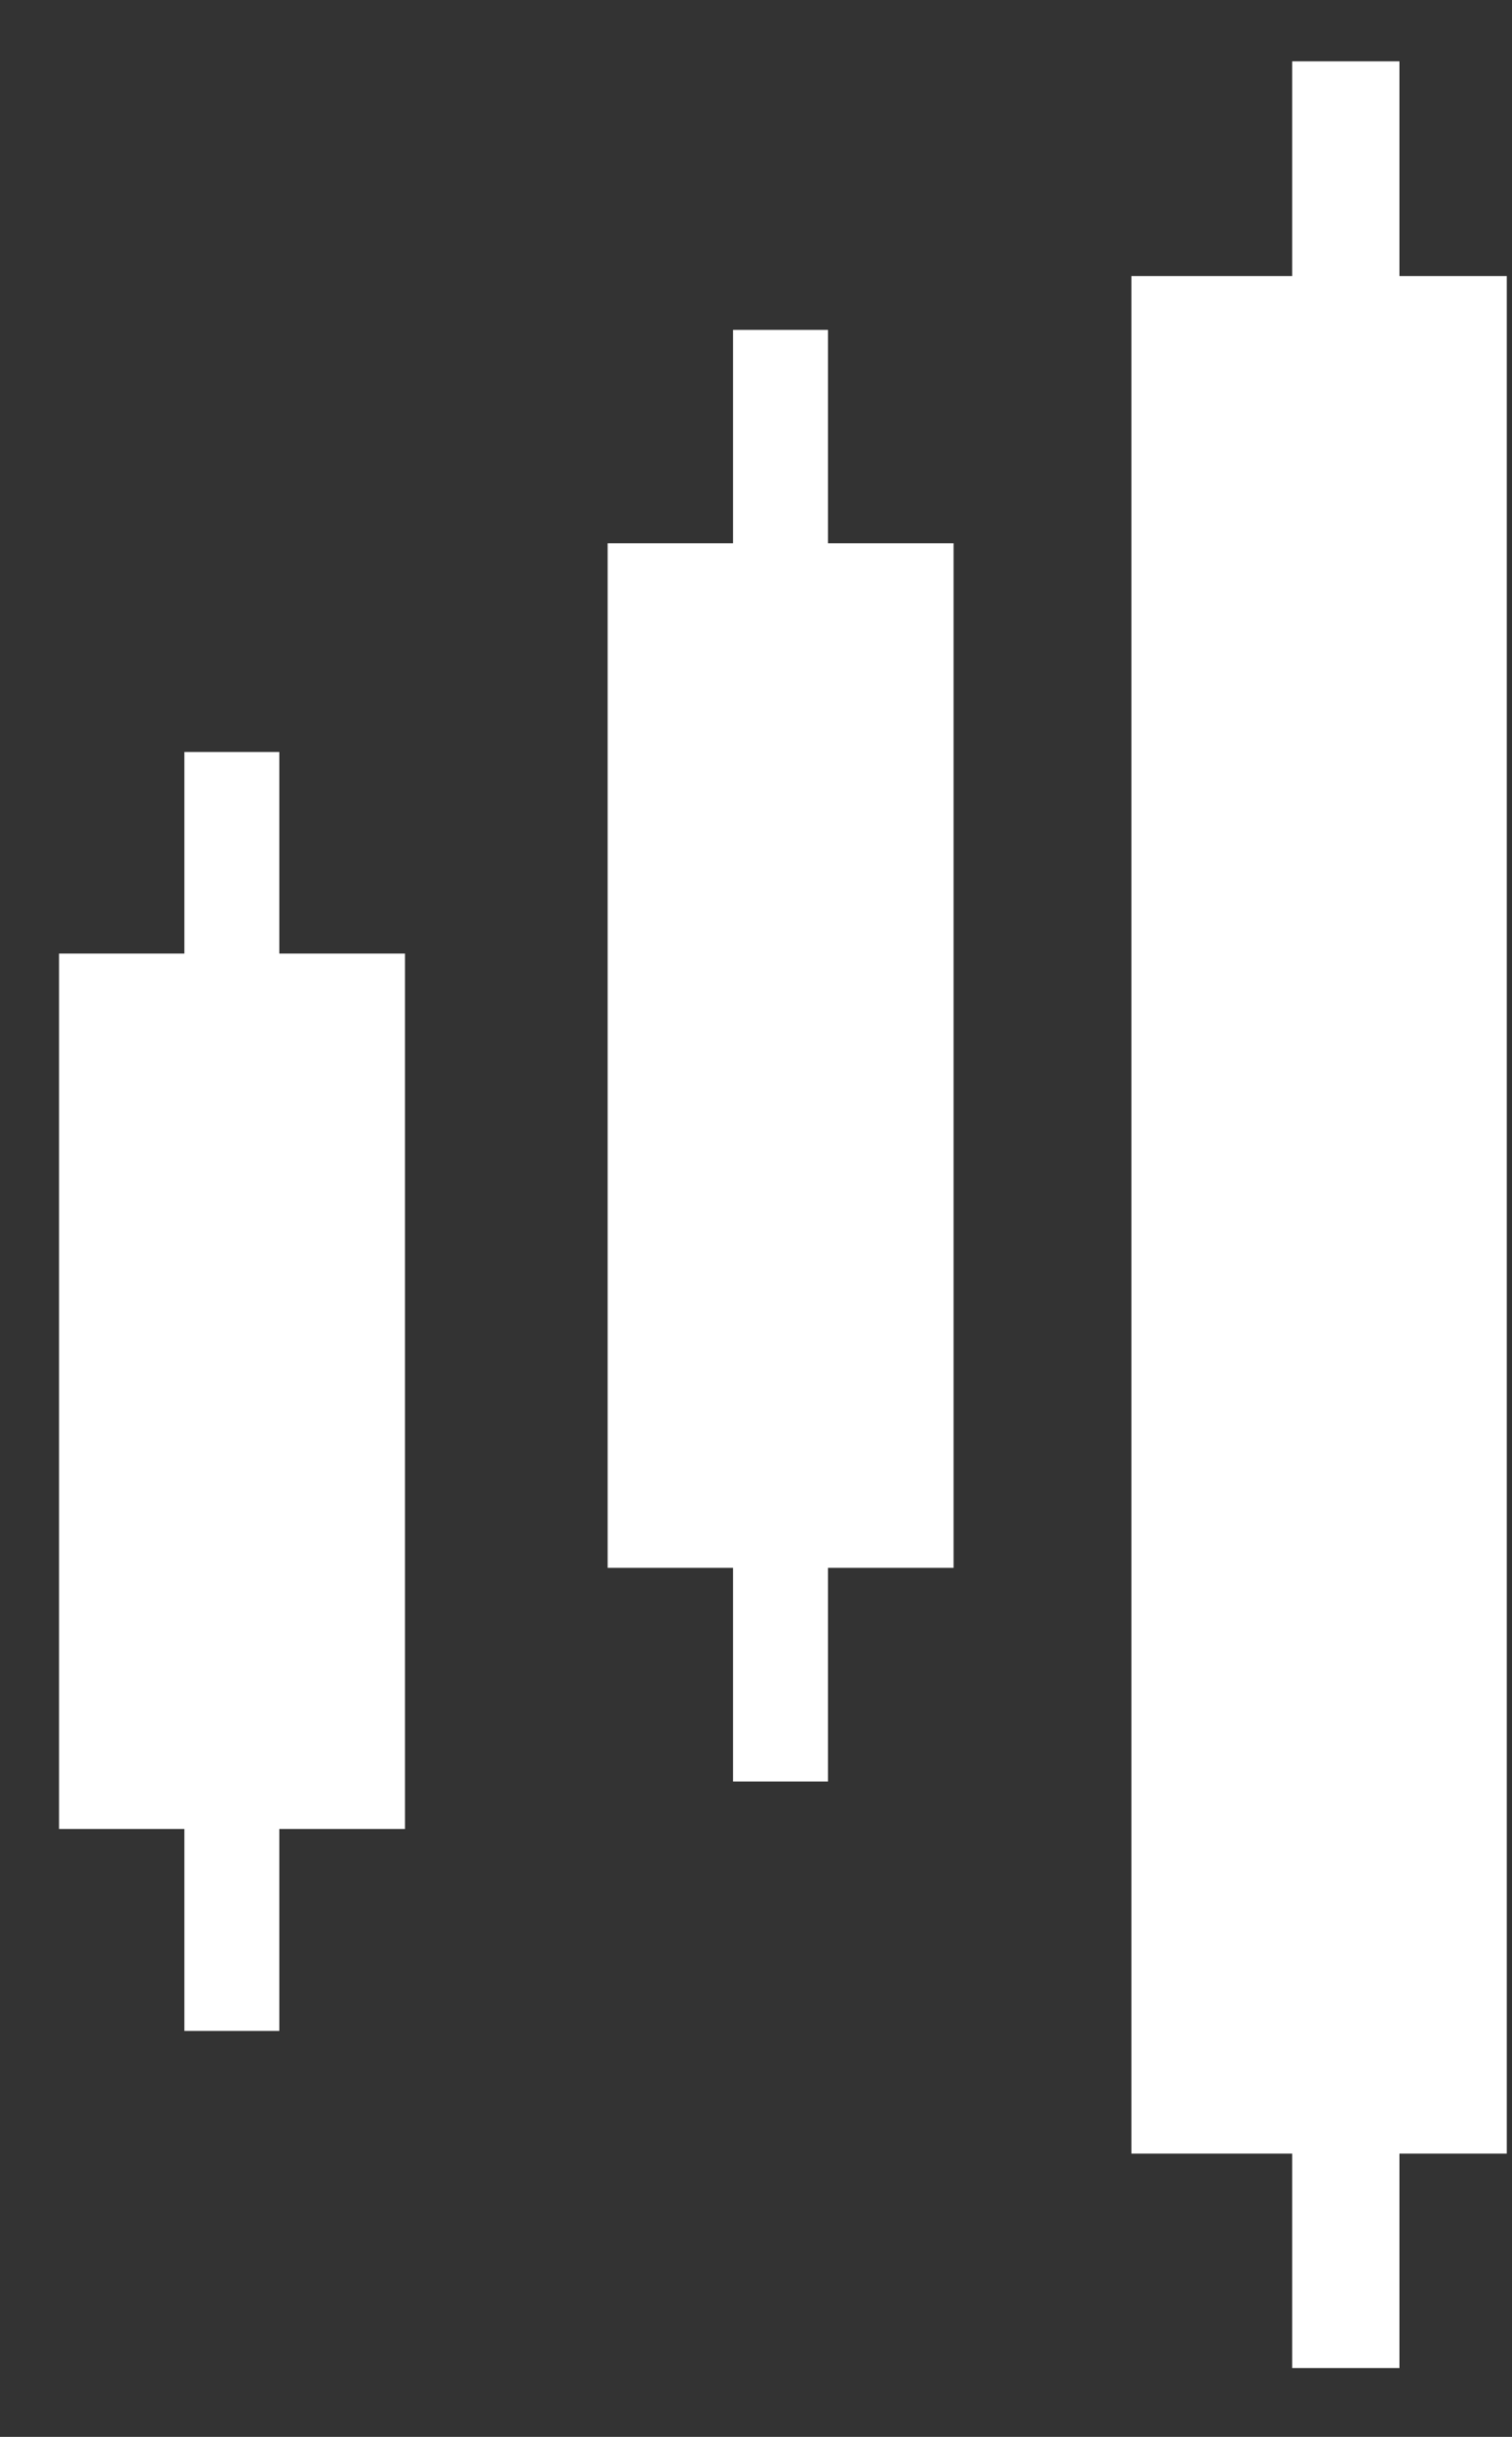 <?xml version="1.0" encoding="UTF-8"?> <svg xmlns="http://www.w3.org/2000/svg" width="18" height="29" viewBox="0 0 18 29" fill="none"><rect x="0" y="0" width="18" height="29" fill="#333333" stroke="none"/><path d="M17.938 3.285H13.469V25.629H17.938V3.285Z" fill="white"></path><path d="M11.352 6.465H7.234V18.658H11.352V6.465Z" fill="white"></path><path d="M4.821 11.348H0.703V21.766H4.821V11.348Z" fill="white"></path><path d="M3.325 8.949H2.195V24.169H3.325V8.949Z" fill="white"></path><path d="M9.857 3.926H8.727V21.201H9.857V3.926Z" fill="white"></path><path d="M16.66 0.73H15.383V28.181H16.66V0.73Z" fill="white"></path></svg> 